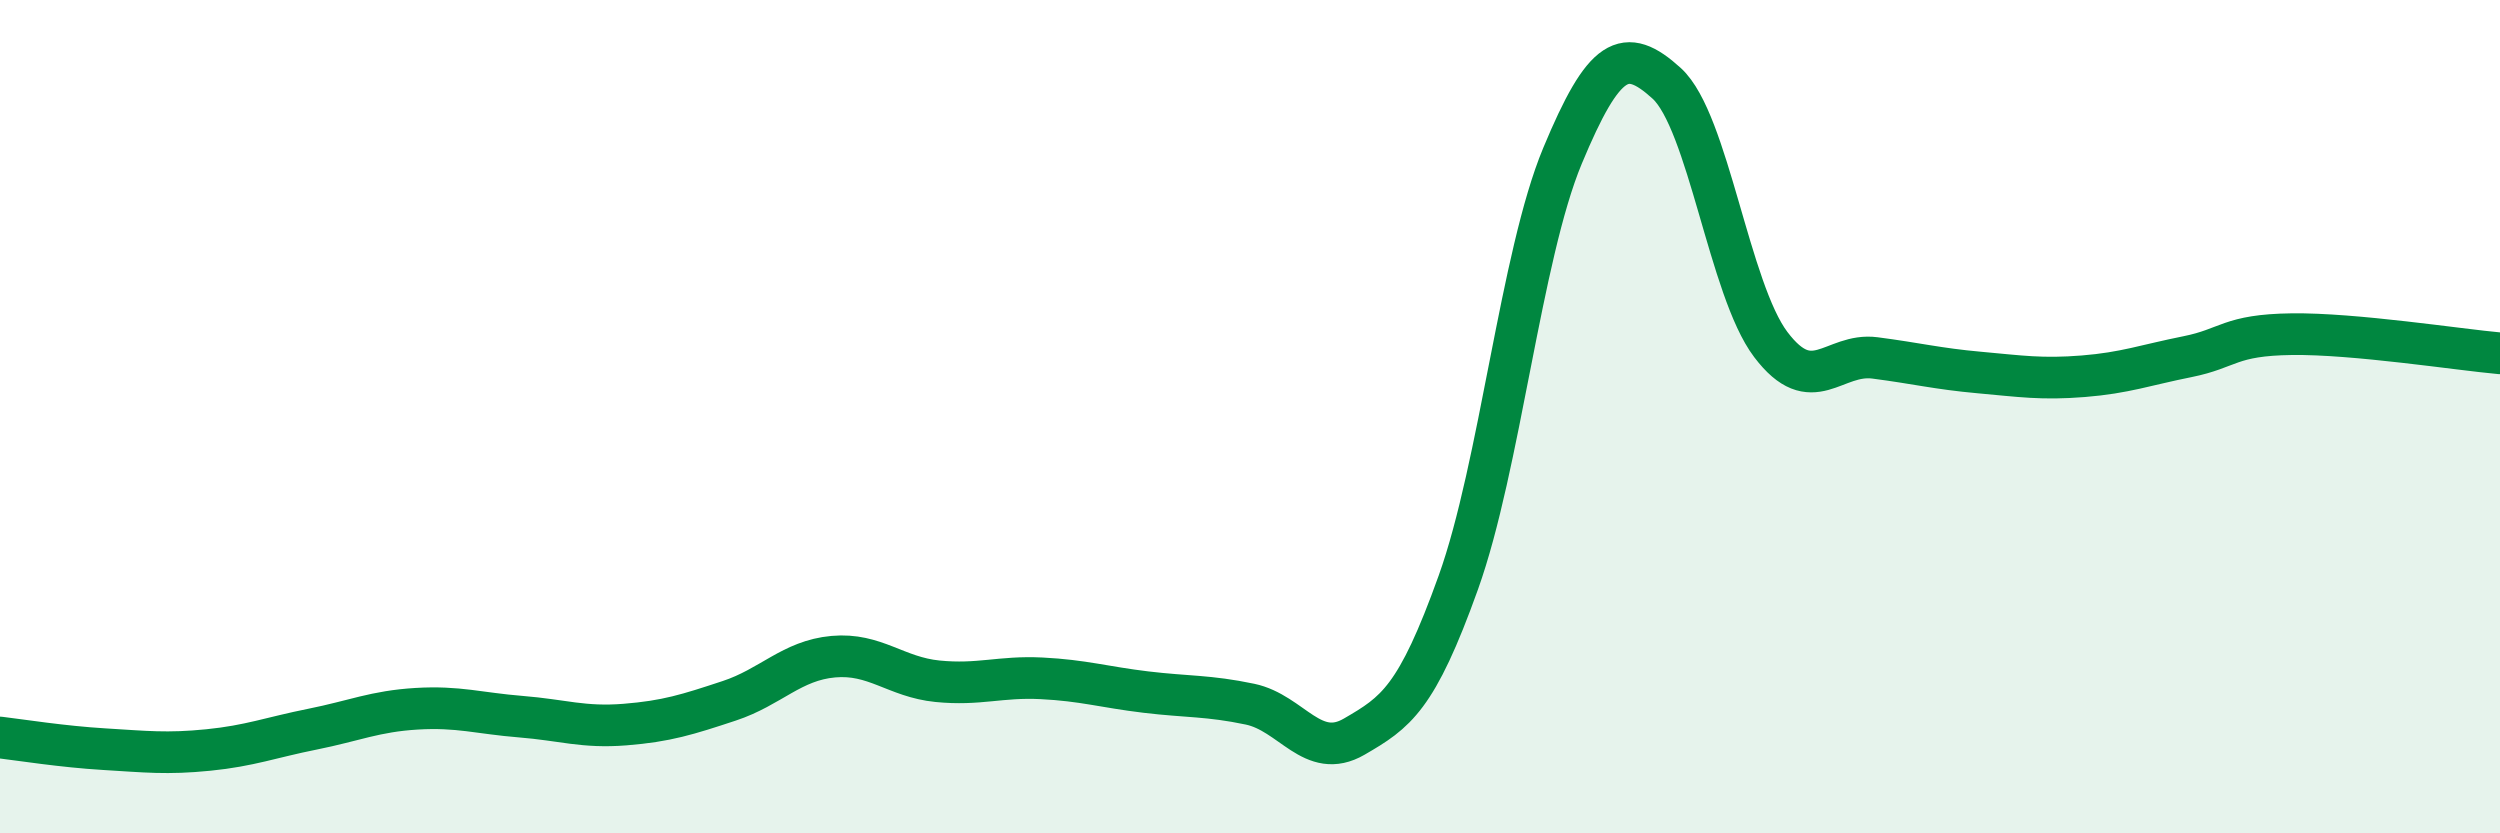 
    <svg width="60" height="20" viewBox="0 0 60 20" xmlns="http://www.w3.org/2000/svg">
      <path
        d="M 0,17.7 C 0.5,17.76 1.5,17.92 2.5,17.98 C 3.5,18.04 4,18.1 5,18 C 6,17.9 6.5,17.7 7.5,17.5 C 8.5,17.3 9,17.07 10,17.01 C 11,16.95 11.5,17.12 12.5,17.2 C 13.5,17.28 14,17.47 15,17.39 C 16,17.31 16.5,17.15 17.5,16.82 C 18.5,16.49 19,15.85 20,15.76 C 21,15.67 21.5,16.25 22.5,16.35 C 23.5,16.45 24,16.23 25,16.28 C 26,16.33 26.5,16.49 27.5,16.61 C 28.5,16.73 29,16.69 30,16.9 C 31,17.11 31.5,18.26 32.5,17.68 C 33.5,17.1 34,16.77 35,13.98 C 36,11.19 36.5,6.14 37.5,3.74 C 38.5,1.34 39,1.09 40,2 C 41,2.91 41.5,6.95 42.5,8.27 C 43.5,9.59 44,8.46 45,8.59 C 46,8.72 46.5,8.85 47.5,8.94 C 48.5,9.03 49,9.11 50,9.03 C 51,8.95 51.5,8.76 52.5,8.56 C 53.5,8.36 53.5,8.04 55,8.02 C 56.5,8 59,8.39 60,8.48L60 20L0 20Z"
        fill="#008740"
        opacity="0.1"
        stroke-linecap="round"
        stroke-linejoin="round"
      />
      <path
        d="M 0,17.7 C 0.5,17.76 1.5,17.92 2.5,17.98 C 3.5,18.04 4,18.1 5,18 C 6,17.9 6.5,17.7 7.5,17.5 C 8.5,17.3 9,17.07 10,17.01 C 11,16.95 11.5,17.12 12.5,17.2 C 13.5,17.28 14,17.47 15,17.39 C 16,17.31 16.5,17.15 17.5,16.82 C 18.5,16.49 19,15.85 20,15.76 C 21,15.67 21.5,16.25 22.5,16.35 C 23.5,16.45 24,16.23 25,16.28 C 26,16.33 26.5,16.49 27.5,16.61 C 28.5,16.73 29,16.69 30,16.9 C 31,17.11 31.5,18.26 32.5,17.68 C 33.5,17.1 34,16.77 35,13.98 C 36,11.19 36.5,6.14 37.5,3.74 C 38.5,1.34 39,1.09 40,2 C 41,2.91 41.5,6.95 42.5,8.27 C 43.5,9.59 44,8.46 45,8.59 C 46,8.72 46.5,8.85 47.5,8.94 C 48.5,9.03 49,9.11 50,9.03 C 51,8.95 51.5,8.76 52.5,8.56 C 53.5,8.36 53.5,8.04 55,8.02 C 56.5,8 59,8.39 60,8.48"
        stroke="#008740"
        stroke-width="1"
        fill="none"
        stroke-linecap="round"
        stroke-linejoin="round"
      />
    </svg>
  
